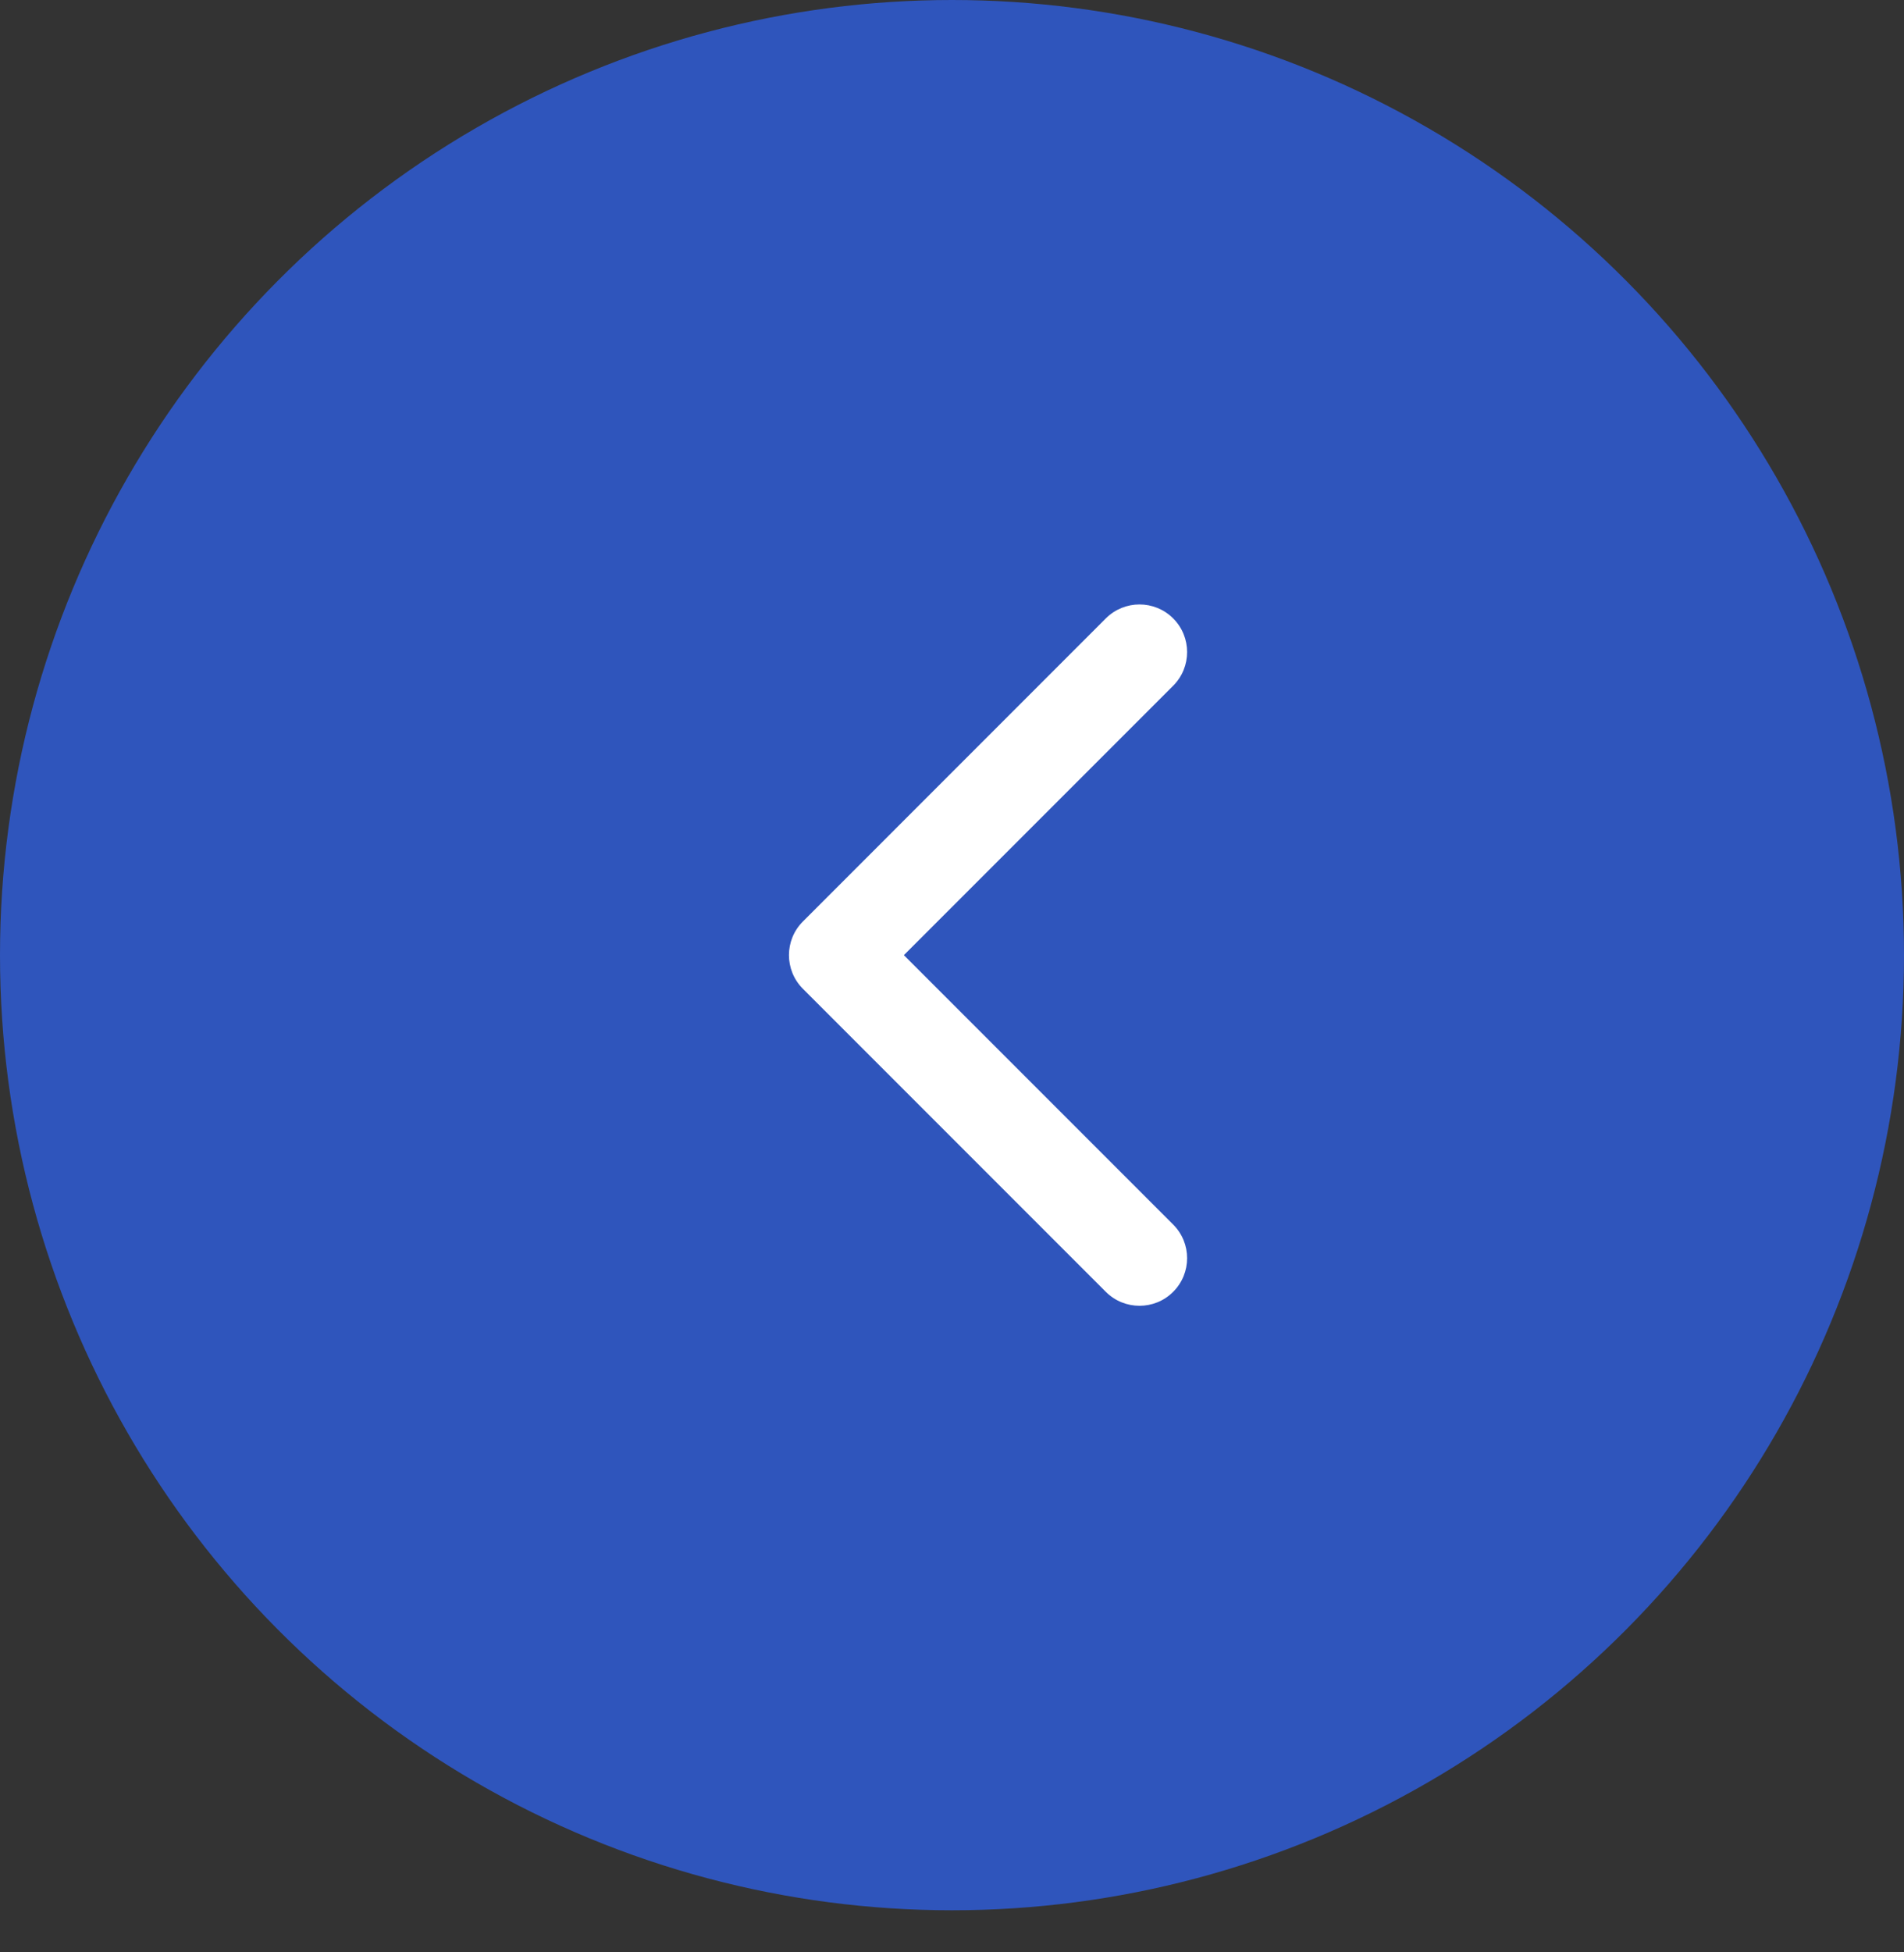 <?xml version="1.0" encoding="UTF-8"?> <svg xmlns="http://www.w3.org/2000/svg" width="40" height="41" viewBox="0 0 40 41" fill="none"><rect x="0" y="0" width="40" height="41" fill="#333333" stroke="none"/><ellipse cx="20" cy="20.058" rx="20" ry="20.058" transform="matrix(-1 0 0 1 40 0)" fill="#2F55BC"></ellipse><path d="M16.868 20.765C16.477 20.374 16.477 19.741 16.868 19.351L23.232 12.986C23.622 12.596 24.256 12.596 24.646 12.986C25.037 13.377 25.037 14.01 24.646 14.401L18.989 20.058L24.646 25.715C25.037 26.105 25.037 26.738 24.646 27.129C24.256 27.519 23.622 27.519 23.232 27.129L16.868 20.765ZM17.575 21.058H17.575V19.058H17.575V21.058Z" fill="white"></path></svg> 